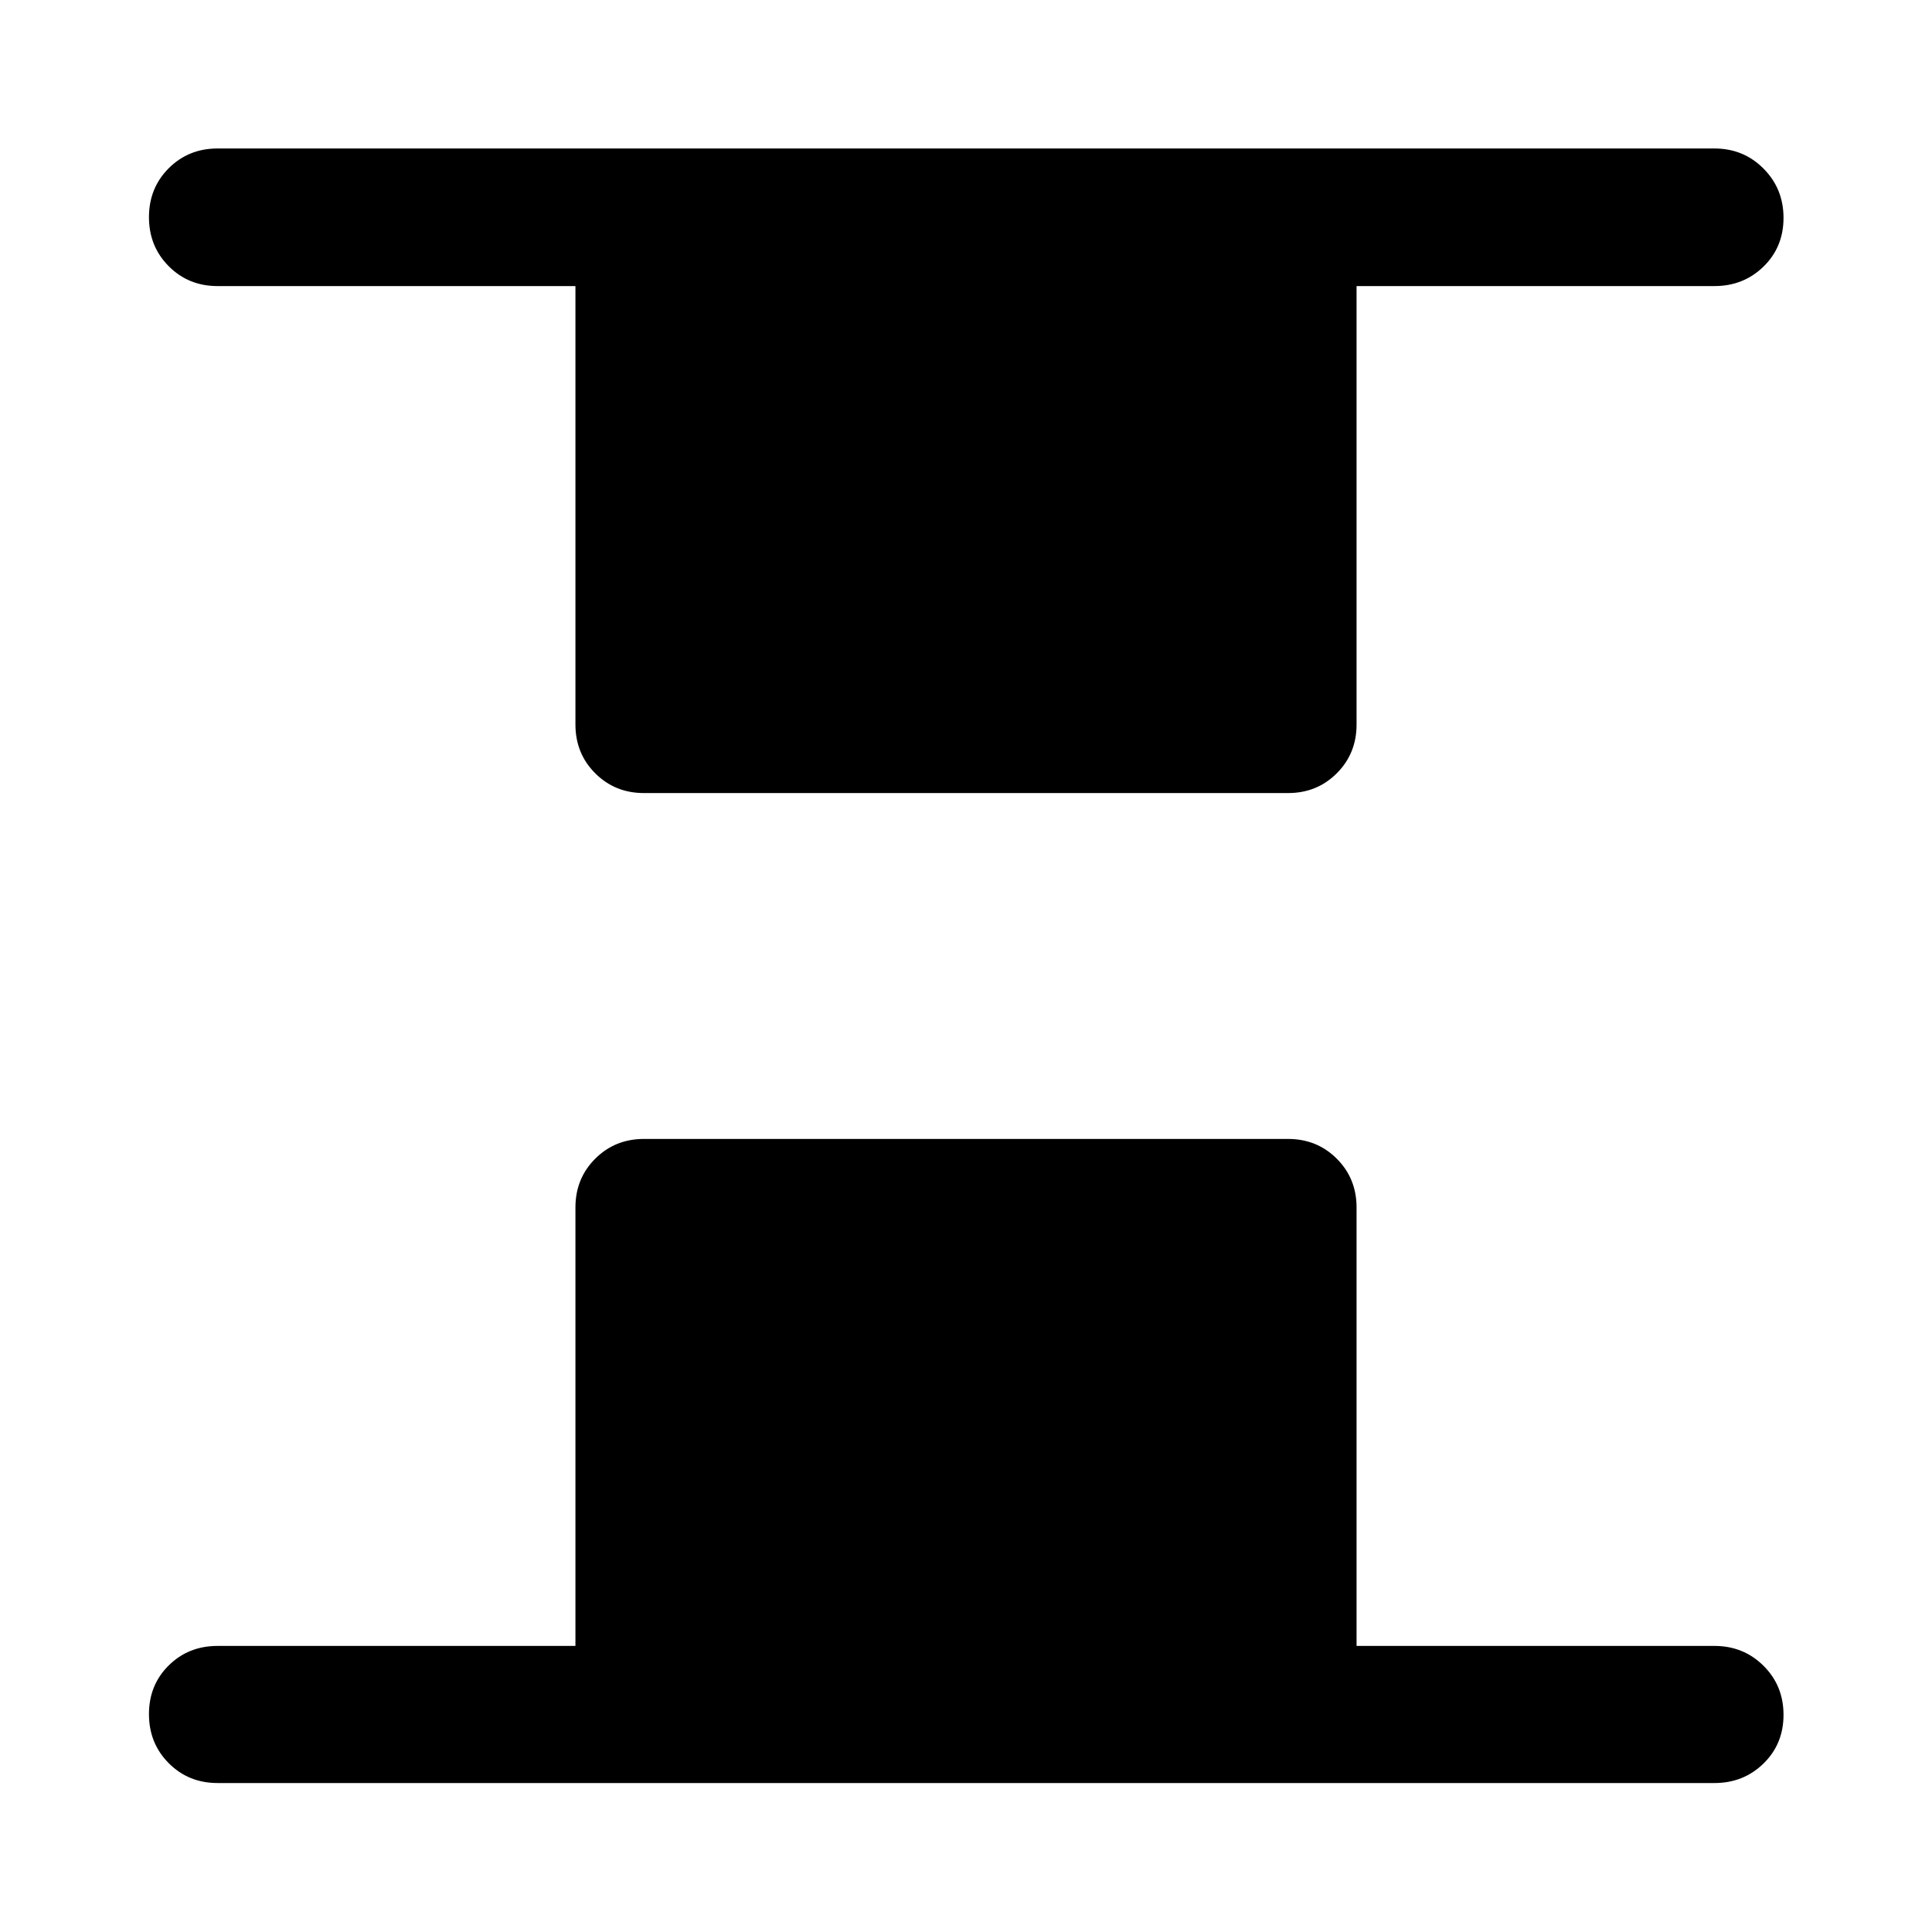 <svg xmlns="http://www.w3.org/2000/svg" width="48" height="48" viewBox="0 -960 960 960"><path d="M320-565.93q-14.42 0-24.24-9.83-9.83-9.82-9.83-24.24v-217.85H108.09q-14.43 0-24.25-9.87t-9.82-24.37q0-14.5 9.82-24.31 9.82-9.82 24.25-9.82h743.82q14.43 0 24.37 9.99 9.94 9.99 9.94 24.49 0 14.5-9.94 24.2-9.94 9.69-24.37 9.69H674.07V-600q0 14.42-9.83 24.24-9.82 9.83-24.24 9.83H320ZM108.09-74.02q-14.43 0-24.25-9.87t-9.82-24.37q0-14.5 9.82-24.2 9.82-9.69 24.25-9.69h177.84V-360q0-14.42 9.83-24.24 9.82-9.83 24.24-9.83h320q14.42 0 24.24 9.83 9.83 9.82 9.83 24.24v217.85h177.84q14.43 0 24.37 9.87 9.94 9.87 9.94 24.37 0 14.5-9.94 24.19-9.94 9.7-24.37 9.7H108.09Z"/></svg>